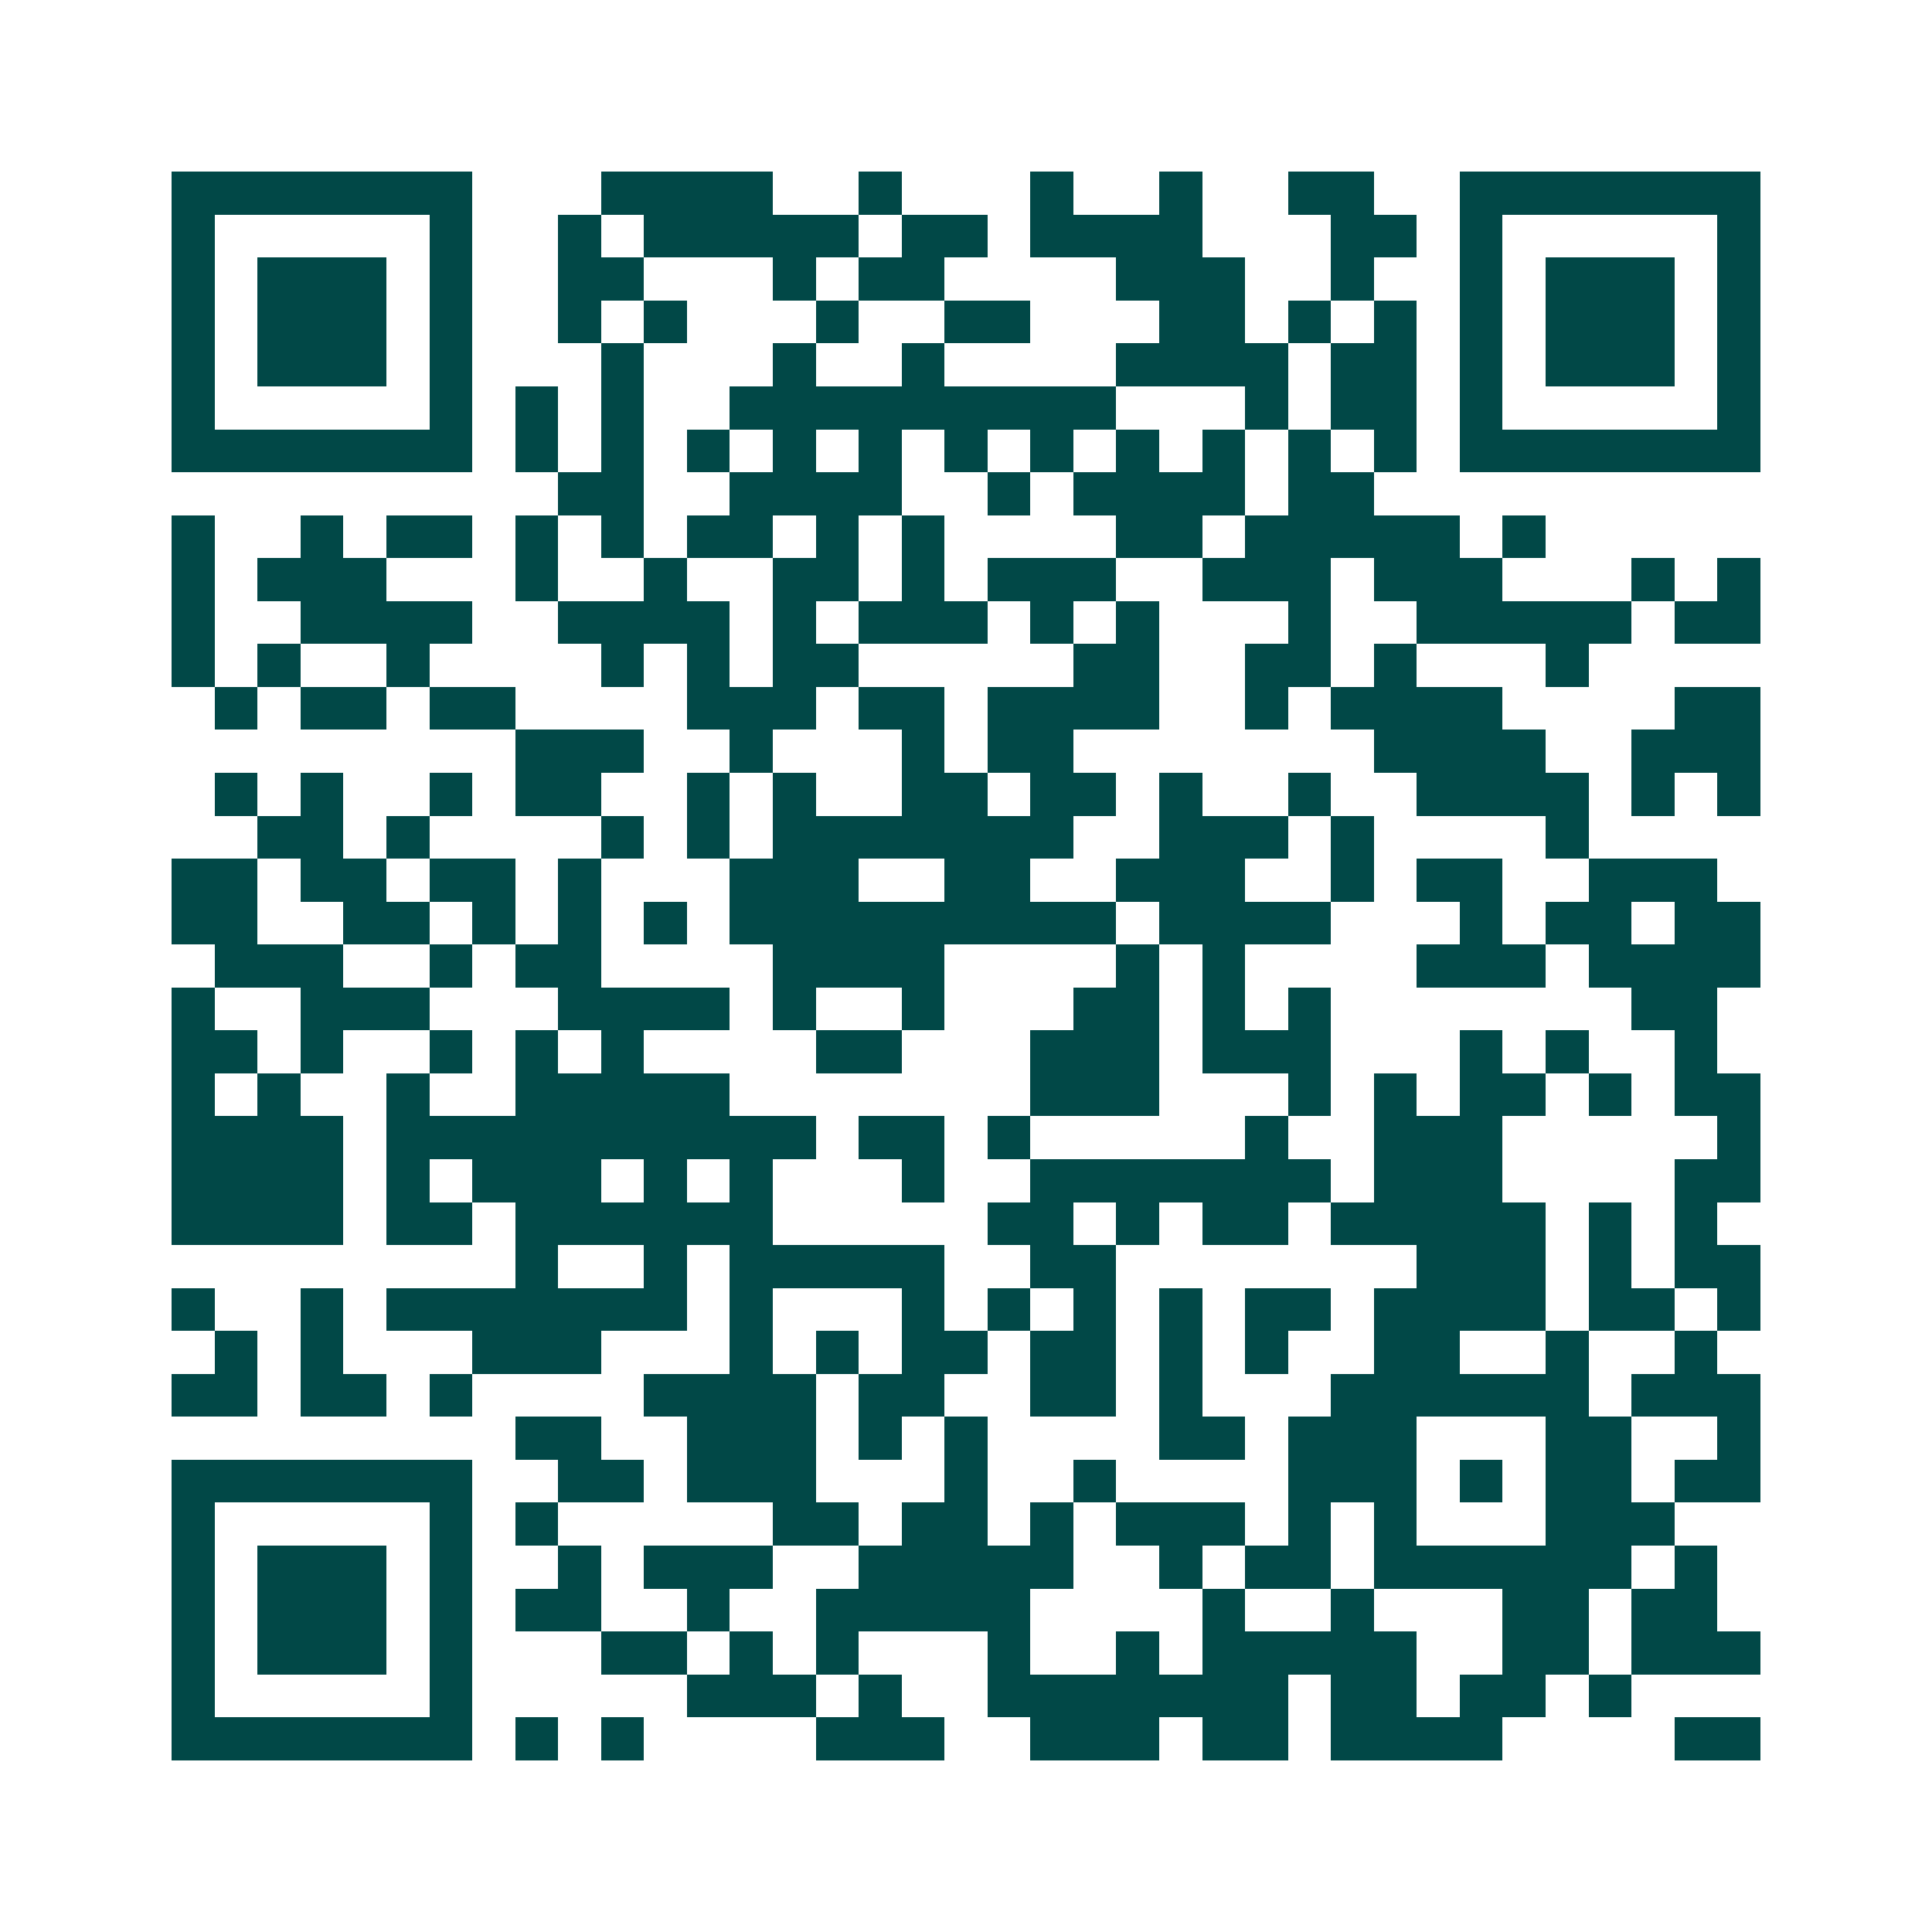 <svg xmlns="http://www.w3.org/2000/svg" width="200" height="200" viewBox="0 0 45 45" shape-rendering="crispEdges"><path fill="#ffffff" d="M0 0h45v45H0z"/><path stroke="#014847" d="M4 4.5h7m3 0h4m2 0h1m3 0h1m2 0h1m2 0h2m2 0h7M4 5.5h1m5 0h1m2 0h1m1 0h5m1 0h2m1 0h4m3 0h2m1 0h1m5 0h1M4 6.5h1m1 0h3m1 0h1m2 0h2m3 0h1m1 0h2m4 0h3m2 0h1m2 0h1m1 0h3m1 0h1M4 7.5h1m1 0h3m1 0h1m2 0h1m1 0h1m3 0h1m2 0h2m3 0h2m1 0h1m1 0h1m1 0h1m1 0h3m1 0h1M4 8.5h1m1 0h3m1 0h1m3 0h1m3 0h1m2 0h1m4 0h4m1 0h2m1 0h1m1 0h3m1 0h1M4 9.5h1m5 0h1m1 0h1m1 0h1m2 0h9m3 0h1m1 0h2m1 0h1m5 0h1M4 10.5h7m1 0h1m1 0h1m1 0h1m1 0h1m1 0h1m1 0h1m1 0h1m1 0h1m1 0h1m1 0h1m1 0h1m1 0h7M13 11.5h2m2 0h4m2 0h1m1 0h4m1 0h2M4 12.5h1m2 0h1m1 0h2m1 0h1m1 0h1m1 0h2m1 0h1m1 0h1m4 0h2m1 0h5m1 0h1M4 13.5h1m1 0h3m3 0h1m2 0h1m2 0h2m1 0h1m1 0h3m2 0h3m1 0h3m3 0h1m1 0h1M4 14.5h1m2 0h4m2 0h4m1 0h1m1 0h3m1 0h1m1 0h1m3 0h1m2 0h5m1 0h2M4 15.5h1m1 0h1m2 0h1m4 0h1m1 0h1m1 0h2m5 0h2m2 0h2m1 0h1m3 0h1M5 16.5h1m1 0h2m1 0h2m4 0h3m1 0h2m1 0h4m2 0h1m1 0h4m4 0h2M12 17.5h3m2 0h1m3 0h1m1 0h2m7 0h4m2 0h3M5 18.5h1m1 0h1m2 0h1m1 0h2m2 0h1m1 0h1m2 0h2m1 0h2m1 0h1m2 0h1m2 0h4m1 0h1m1 0h1M6 19.5h2m1 0h1m4 0h1m1 0h1m1 0h7m2 0h3m1 0h1m4 0h1M4 20.5h2m1 0h2m1 0h2m1 0h1m3 0h3m2 0h2m2 0h3m2 0h1m1 0h2m2 0h3M4 21.5h2m2 0h2m1 0h1m1 0h1m1 0h1m1 0h9m1 0h4m3 0h1m1 0h2m1 0h2M5 22.5h3m2 0h1m1 0h2m4 0h4m4 0h1m1 0h1m4 0h3m1 0h4M4 23.5h1m2 0h3m3 0h4m1 0h1m2 0h1m3 0h2m1 0h1m1 0h1m7 0h2M4 24.5h2m1 0h1m2 0h1m1 0h1m1 0h1m4 0h2m3 0h3m1 0h3m3 0h1m1 0h1m2 0h1M4 25.5h1m1 0h1m2 0h1m2 0h5m7 0h3m3 0h1m1 0h1m1 0h2m1 0h1m1 0h2M4 26.5h4m1 0h10m1 0h2m1 0h1m5 0h1m2 0h3m5 0h1M4 27.5h4m1 0h1m1 0h3m1 0h1m1 0h1m3 0h1m2 0h7m1 0h3m4 0h2M4 28.5h4m1 0h2m1 0h6m5 0h2m1 0h1m1 0h2m1 0h5m1 0h1m1 0h1M12 29.5h1m2 0h1m1 0h5m2 0h2m7 0h3m1 0h1m1 0h2M4 30.5h1m2 0h1m1 0h7m1 0h1m3 0h1m1 0h1m1 0h1m1 0h1m1 0h2m1 0h4m1 0h2m1 0h1M5 31.5h1m1 0h1m3 0h3m3 0h1m1 0h1m1 0h2m1 0h2m1 0h1m1 0h1m2 0h2m2 0h1m2 0h1M4 32.5h2m1 0h2m1 0h1m4 0h4m1 0h2m2 0h2m1 0h1m3 0h6m1 0h3M12 33.5h2m2 0h3m1 0h1m1 0h1m4 0h2m1 0h3m3 0h2m2 0h1M4 34.5h7m2 0h2m1 0h3m3 0h1m2 0h1m4 0h3m1 0h1m1 0h2m1 0h2M4 35.5h1m5 0h1m1 0h1m5 0h2m1 0h2m1 0h1m1 0h3m1 0h1m1 0h1m3 0h3M4 36.5h1m1 0h3m1 0h1m2 0h1m1 0h3m2 0h5m2 0h1m1 0h2m1 0h6m1 0h1M4 37.5h1m1 0h3m1 0h1m1 0h2m2 0h1m2 0h5m4 0h1m2 0h1m3 0h2m1 0h2M4 38.5h1m1 0h3m1 0h1m3 0h2m1 0h1m1 0h1m3 0h1m2 0h1m1 0h5m2 0h2m1 0h3M4 39.5h1m5 0h1m5 0h3m1 0h1m2 0h7m1 0h2m1 0h2m1 0h1M4 40.5h7m1 0h1m1 0h1m4 0h3m2 0h3m1 0h2m1 0h4m4 0h2"/></svg>
